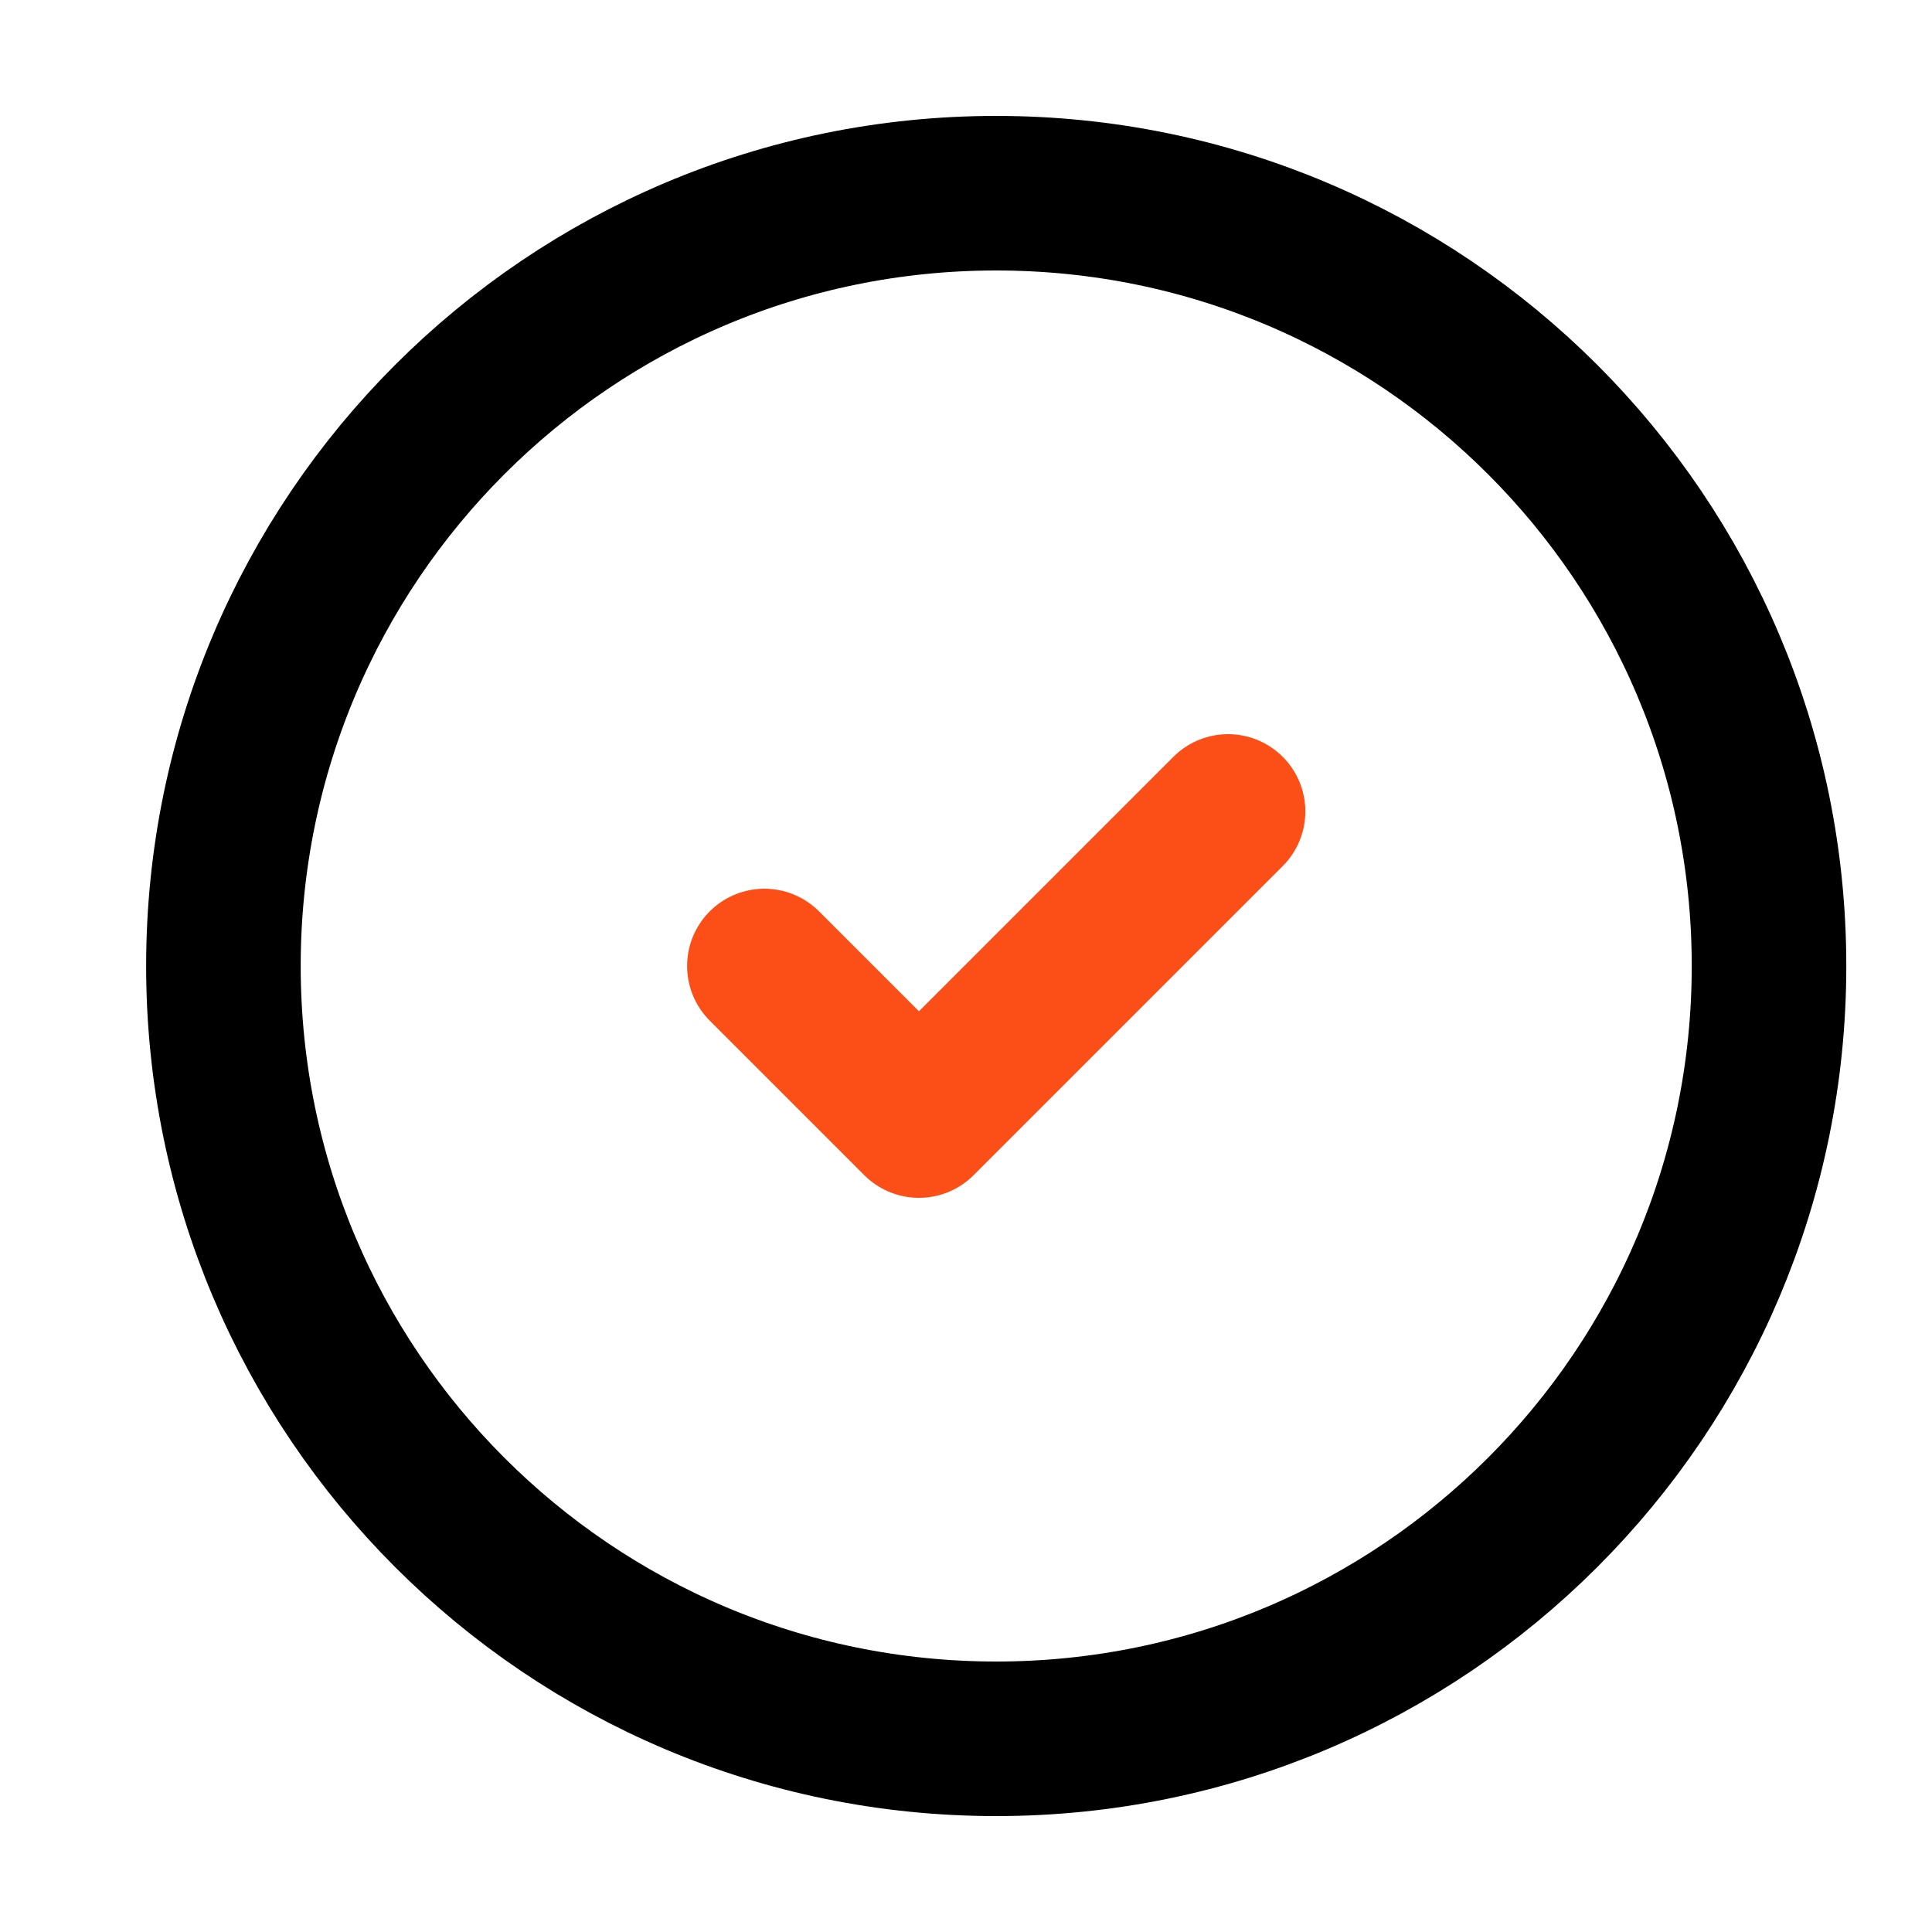 <svg width="25" height="25" viewBox="0 0 25 25" fill="none" xmlns="http://www.w3.org/2000/svg">
<path d="M12.891 22.5C18.413 22.5 22.891 18.023 22.891 12.5C22.891 6.977 18.413 2.5 12.891 2.5C7.368 2.5 2.891 6.977 2.891 12.5C2.891 18.023 7.368 22.5 12.891 22.5Z" stroke="black" stroke-width="2" stroke-linecap="round" stroke-linejoin="round"/>
<path d="M9.891 12.5L11.891 14.5L15.891 10.5" stroke="#FC4F18" stroke-width="2" stroke-linecap="round" stroke-linejoin="round"/>
</svg>
